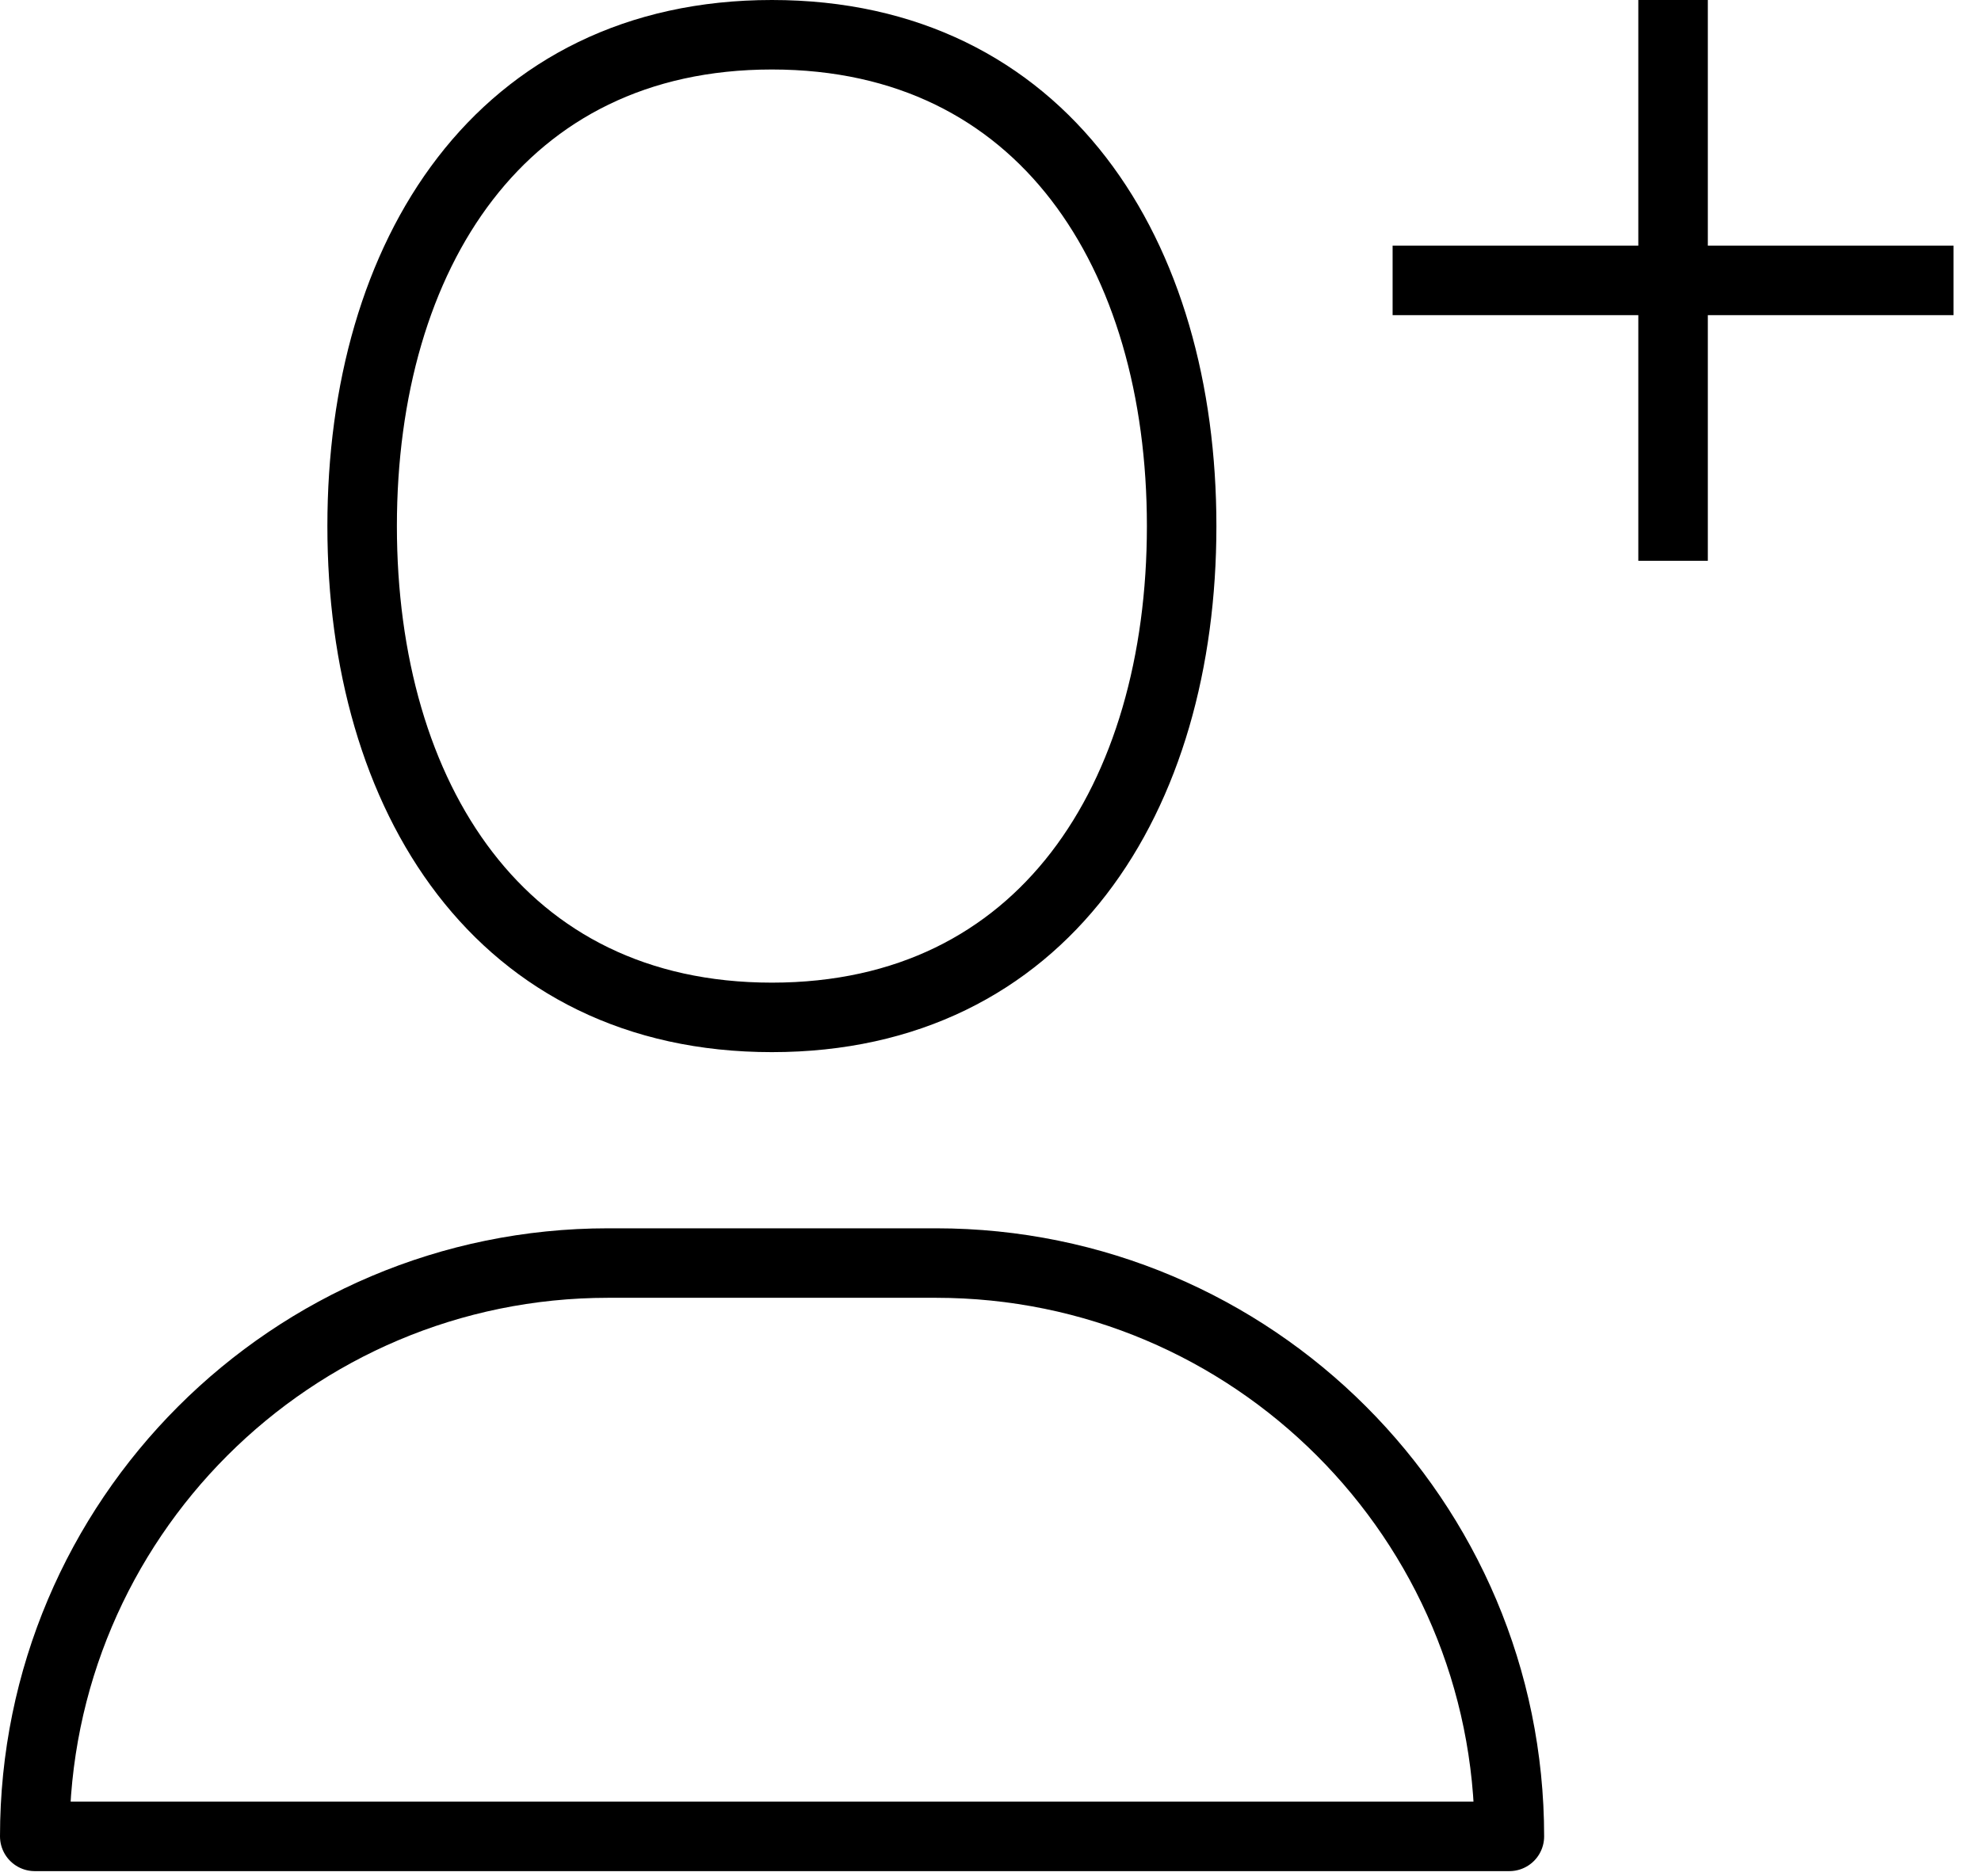 <?xml version="1.0" encoding="utf-8"?>
<svg xmlns="http://www.w3.org/2000/svg" width="57" height="54" viewBox="0 0 57 54" fill="none">
<g clip-path="url(#clip0_15_309)">
<path d="M34 15.14C34 22.95 30.03 29.28 22.21 29.28C14.39 29.28 10.42 22.95 10.42 15.14C10.42 7.33 14.4 1 22.21 1C30.02 1 34 7.33 34 15.14Z" stroke="black" stroke-width="2" stroke-linecap="square" stroke-linejoin="round"/>
<path d="M43.43 52.85H1C1 43.74 8.39 36.35 17.5 36.35H26.93C36.04 36.35 43.43 43.74 43.43 52.85Z" stroke="black" stroke-width="2" stroke-linecap="square" stroke-linejoin="round"/>
<path d="M48.14 1V15.14" stroke="black" stroke-width="2" stroke-linecap="square" stroke-linejoin="round"/>
<path d="M41.07 8.07H55.21" stroke="black" stroke-width="2" stroke-linecap="square" stroke-linejoin="round"/>
</g>
<defs>
<clipPath id="clip0_15_309">
<rect width="56.21" height="53.85" fill="white"/>
</clipPath>
</defs>
</svg>